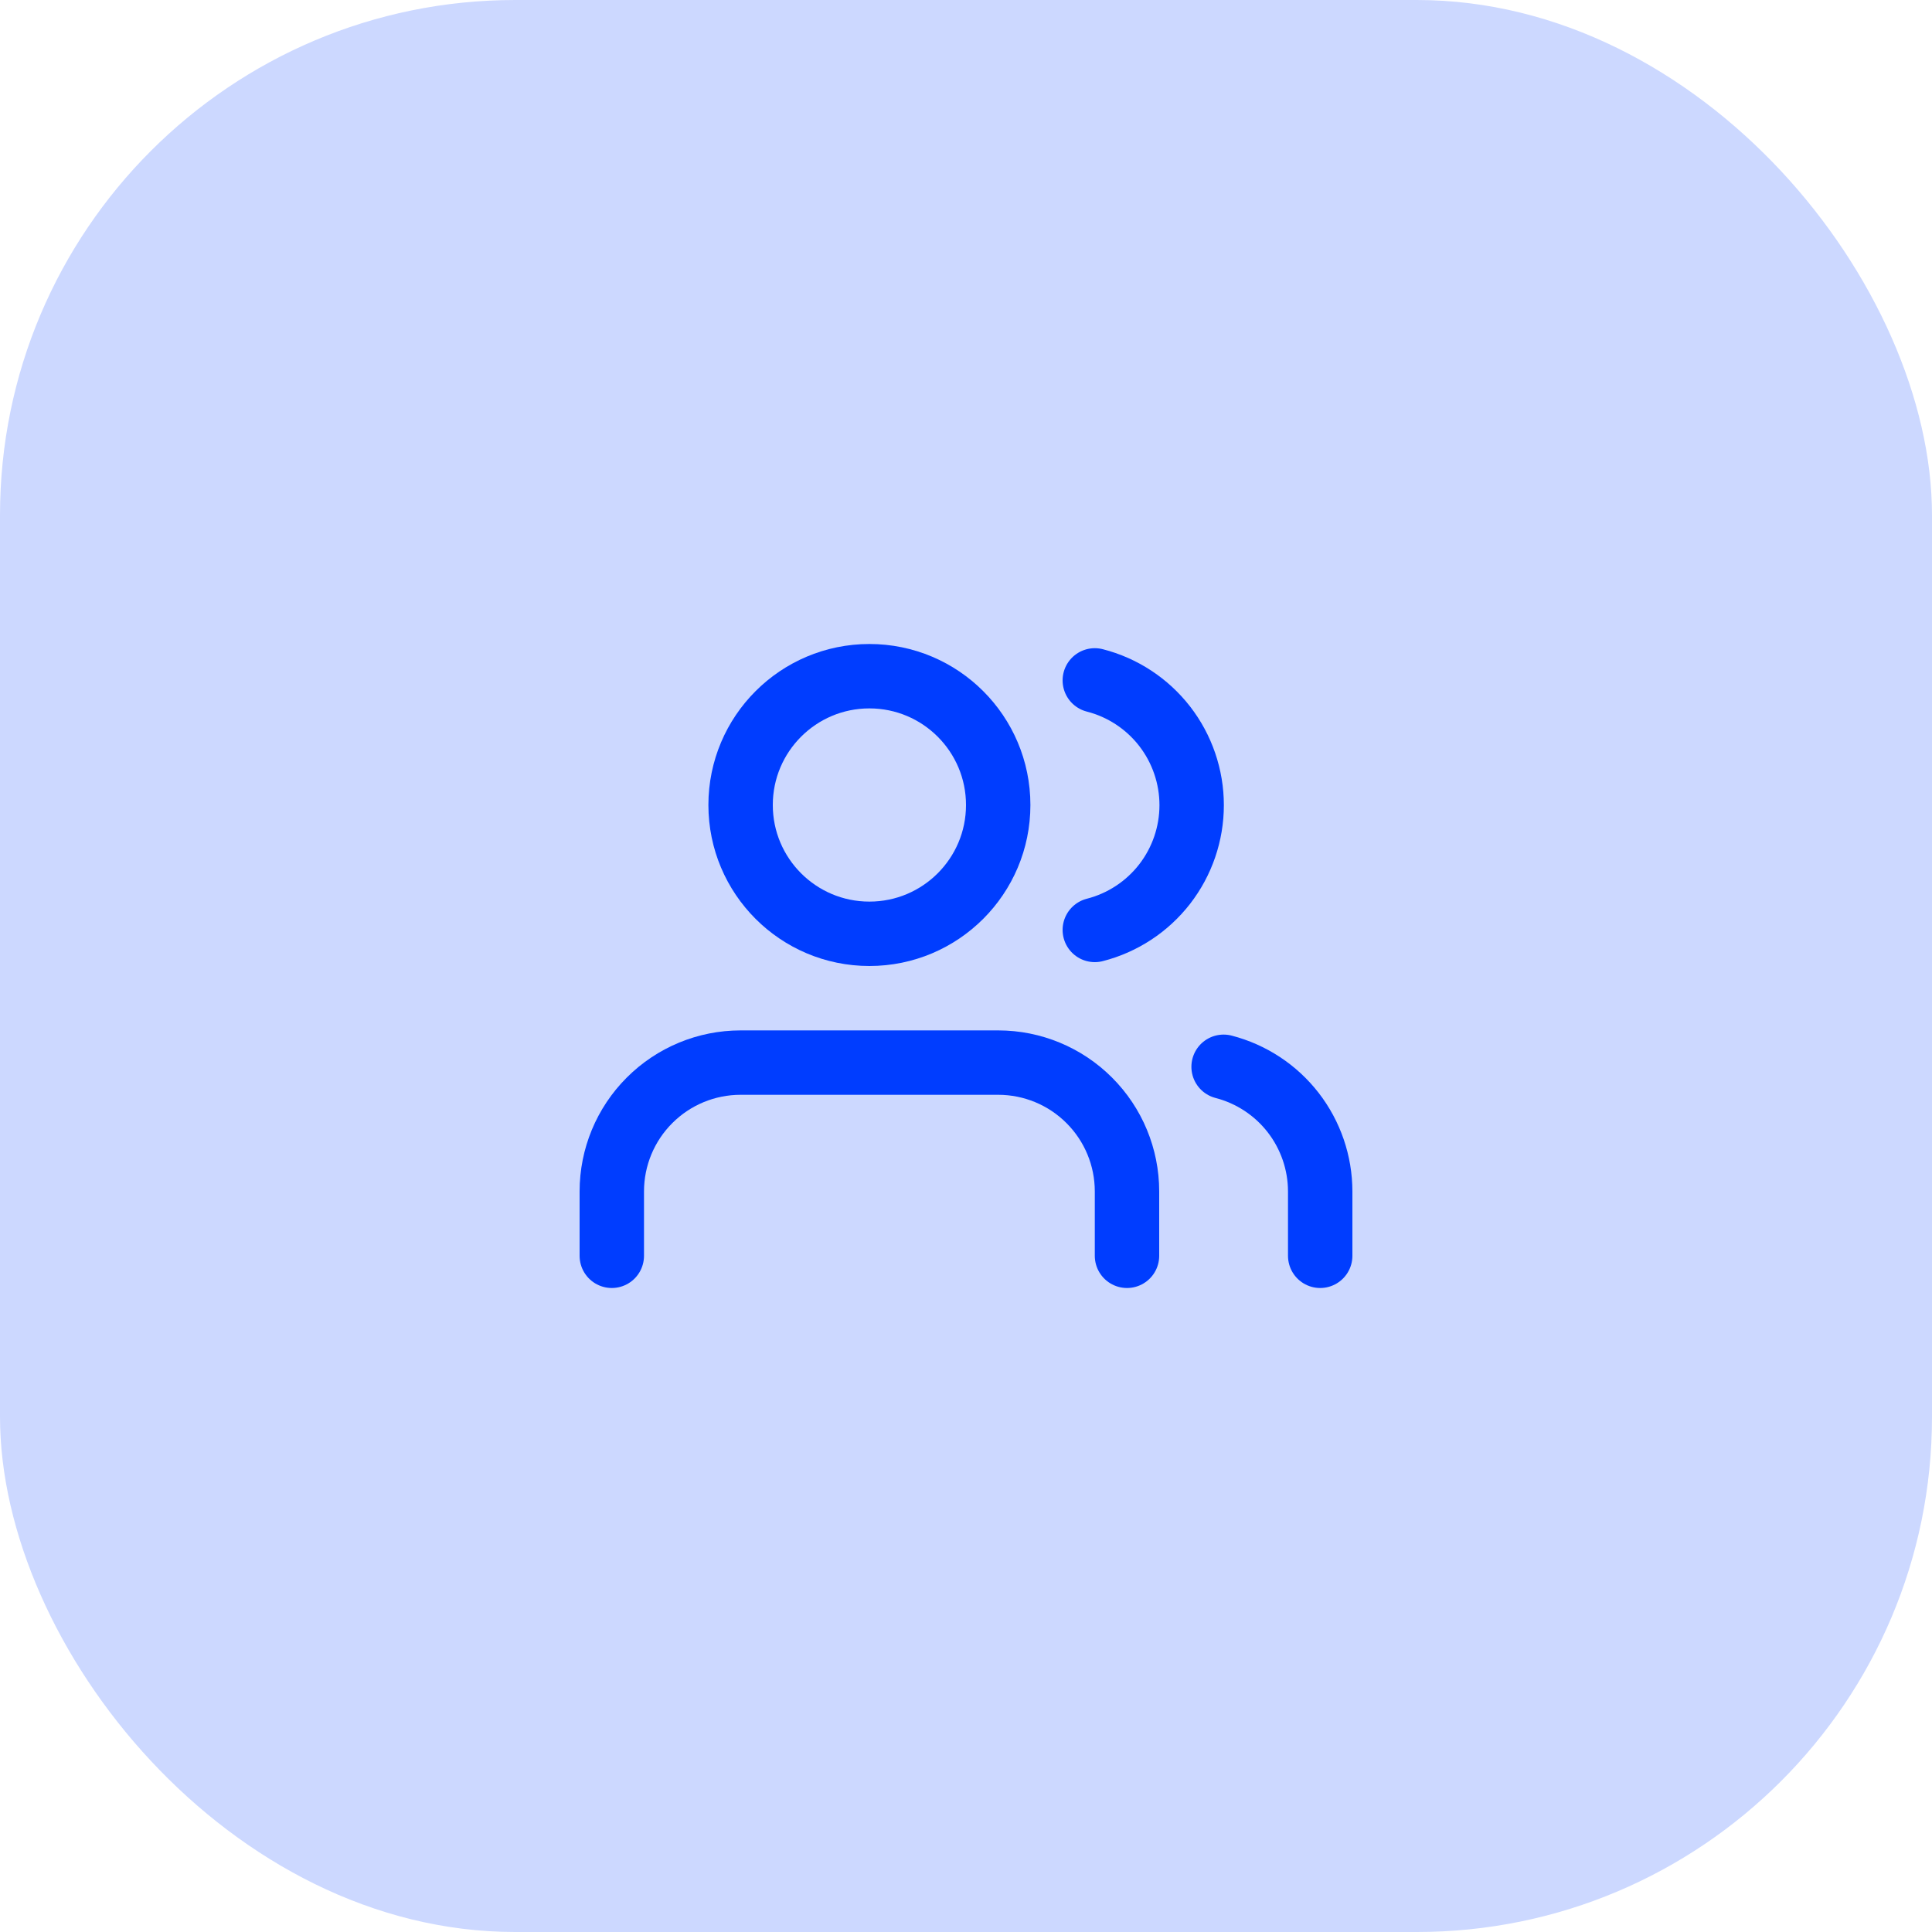 <?xml version="1.0" encoding="UTF-8"?> <svg xmlns="http://www.w3.org/2000/svg" width="60" height="60" viewBox="0 0 60 60" fill="none"> <rect width="60" height="60" rx="16" fill="#CCD8FF"></rect> <path d="M35 39V37C35 35.939 34.579 34.922 33.828 34.172C33.078 33.421 32.061 33 31 33H23C21.939 33 20.922 33.421 20.172 34.172C19.421 34.922 19 35.939 19 37V39" stroke="#003DFF" stroke-width="2" stroke-linecap="round" stroke-linejoin="round"></path> <path d="M27 29C29.209 29 31 27.209 31 25C31 22.791 29.209 21 27 21C24.791 21 23 22.791 23 25C23 27.209 24.791 29 27 29Z" stroke="#003DFF" stroke-width="2" stroke-linecap="round" stroke-linejoin="round"></path> <path d="M41 39V37C40.999 36.114 40.704 35.253 40.161 34.552C39.618 33.852 38.858 33.352 38 33.13" stroke="#003DFF" stroke-width="2" stroke-linecap="round" stroke-linejoin="round"></path> <path d="M34 21.13C34.86 21.35 35.623 21.851 36.168 22.552C36.712 23.254 37.008 24.117 37.008 25.005C37.008 25.893 36.712 26.756 36.168 27.458C35.623 28.159 34.86 28.66 34 28.88" stroke="#003DFF" stroke-width="2" stroke-linecap="round" stroke-linejoin="round"></path> </svg> 